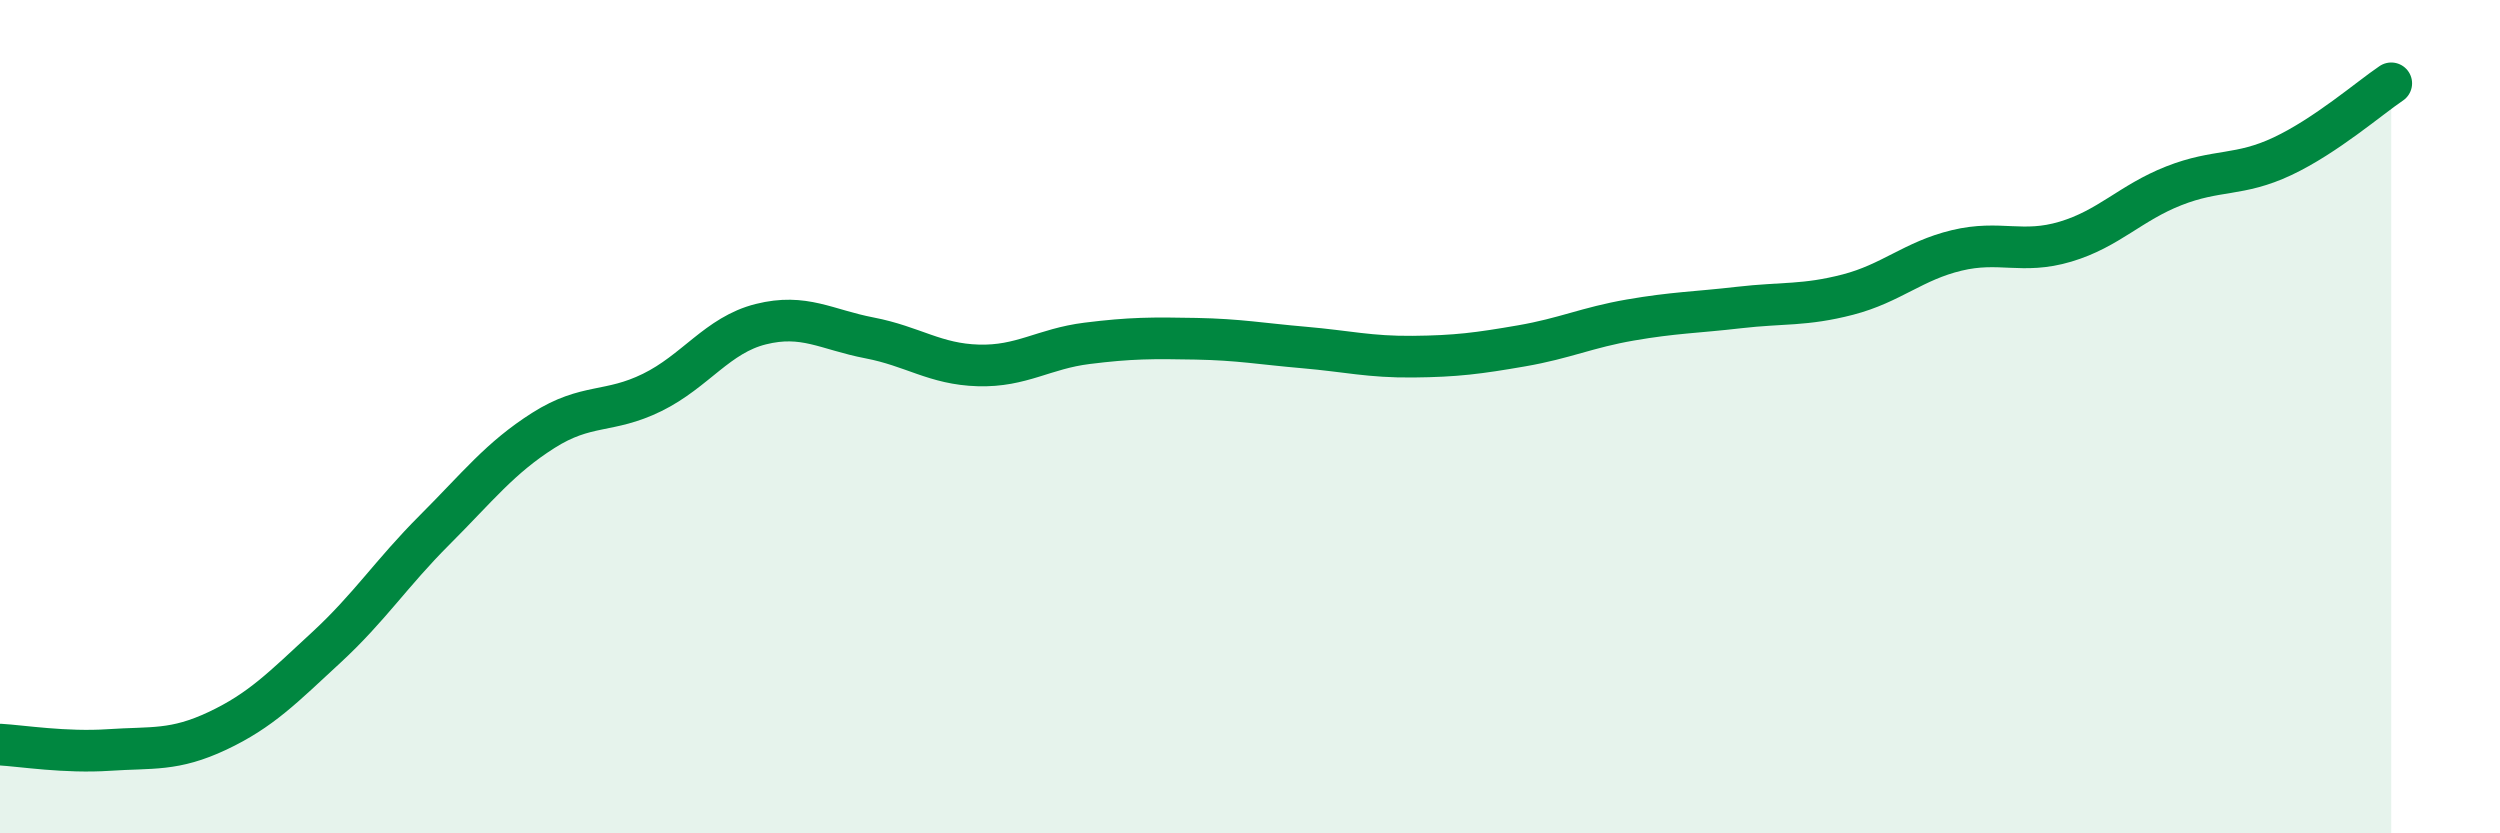 
    <svg width="60" height="20" viewBox="0 0 60 20" xmlns="http://www.w3.org/2000/svg">
      <path
        d="M 0,17.87 C 0.52,17.9 1.57,18.07 2.61,18 C 3.65,17.93 4.18,18.03 5.22,17.54 C 6.26,17.05 6.79,16.5 7.83,15.54 C 8.87,14.58 9.39,13.76 10.43,12.72 C 11.47,11.68 12,10.99 13.04,10.33 C 14.08,9.67 14.61,9.93 15.65,9.42 C 16.69,8.91 17.22,8.04 18.26,7.78 C 19.3,7.52 19.83,7.91 20.87,8.11 C 21.91,8.31 22.44,8.74 23.48,8.77 C 24.52,8.8 25.05,8.37 26.09,8.24 C 27.13,8.11 27.66,8.11 28.7,8.13 C 29.74,8.15 30.26,8.25 31.3,8.34 C 32.34,8.43 32.87,8.57 33.91,8.56 C 34.95,8.55 35.48,8.48 36.52,8.3 C 37.56,8.12 38.09,7.86 39.13,7.68 C 40.17,7.5 40.7,7.5 41.74,7.38 C 42.78,7.26 43.31,7.34 44.35,7.07 C 45.39,6.8 45.92,6.26 46.96,6.01 C 48,5.76 48.53,6.11 49.57,5.8 C 50.61,5.49 51.13,4.87 52.17,4.46 C 53.21,4.05 53.74,4.24 54.78,3.75 C 55.82,3.26 56.87,2.35 57.39,2L57.39 20L0 20Z"
        fill="#008740"
        opacity="0.1"
        stroke-linecap="round"
        stroke-linejoin="round"
      />
      <path
        d="M 0,17.87 C 0.52,17.9 1.57,18.07 2.61,18 C 3.65,17.93 4.18,18.03 5.22,17.54 C 6.26,17.05 6.79,16.5 7.83,15.54 C 8.87,14.58 9.39,13.76 10.43,12.72 C 11.47,11.68 12,10.99 13.04,10.33 C 14.08,9.67 14.61,9.93 15.65,9.42 C 16.69,8.91 17.22,8.04 18.26,7.78 C 19.3,7.52 19.83,7.91 20.87,8.11 C 21.91,8.31 22.44,8.74 23.48,8.77 C 24.52,8.8 25.05,8.37 26.09,8.24 C 27.13,8.11 27.66,8.11 28.7,8.13 C 29.74,8.15 30.26,8.25 31.3,8.34 C 32.34,8.43 32.87,8.57 33.91,8.56 C 34.95,8.55 35.48,8.48 36.52,8.3 C 37.56,8.12 38.09,7.86 39.13,7.68 C 40.17,7.5 40.7,7.5 41.74,7.38 C 42.78,7.26 43.31,7.34 44.35,7.07 C 45.39,6.8 45.92,6.26 46.96,6.01 C 48,5.76 48.53,6.11 49.57,5.8 C 50.61,5.49 51.13,4.87 52.17,4.46 C 53.21,4.05 53.74,4.24 54.78,3.75 C 55.82,3.26 56.87,2.35 57.39,2"
        stroke="#008740"
        stroke-width="1"
        fill="none"
        stroke-linecap="round"
        stroke-linejoin="round"
      />
    </svg>
  